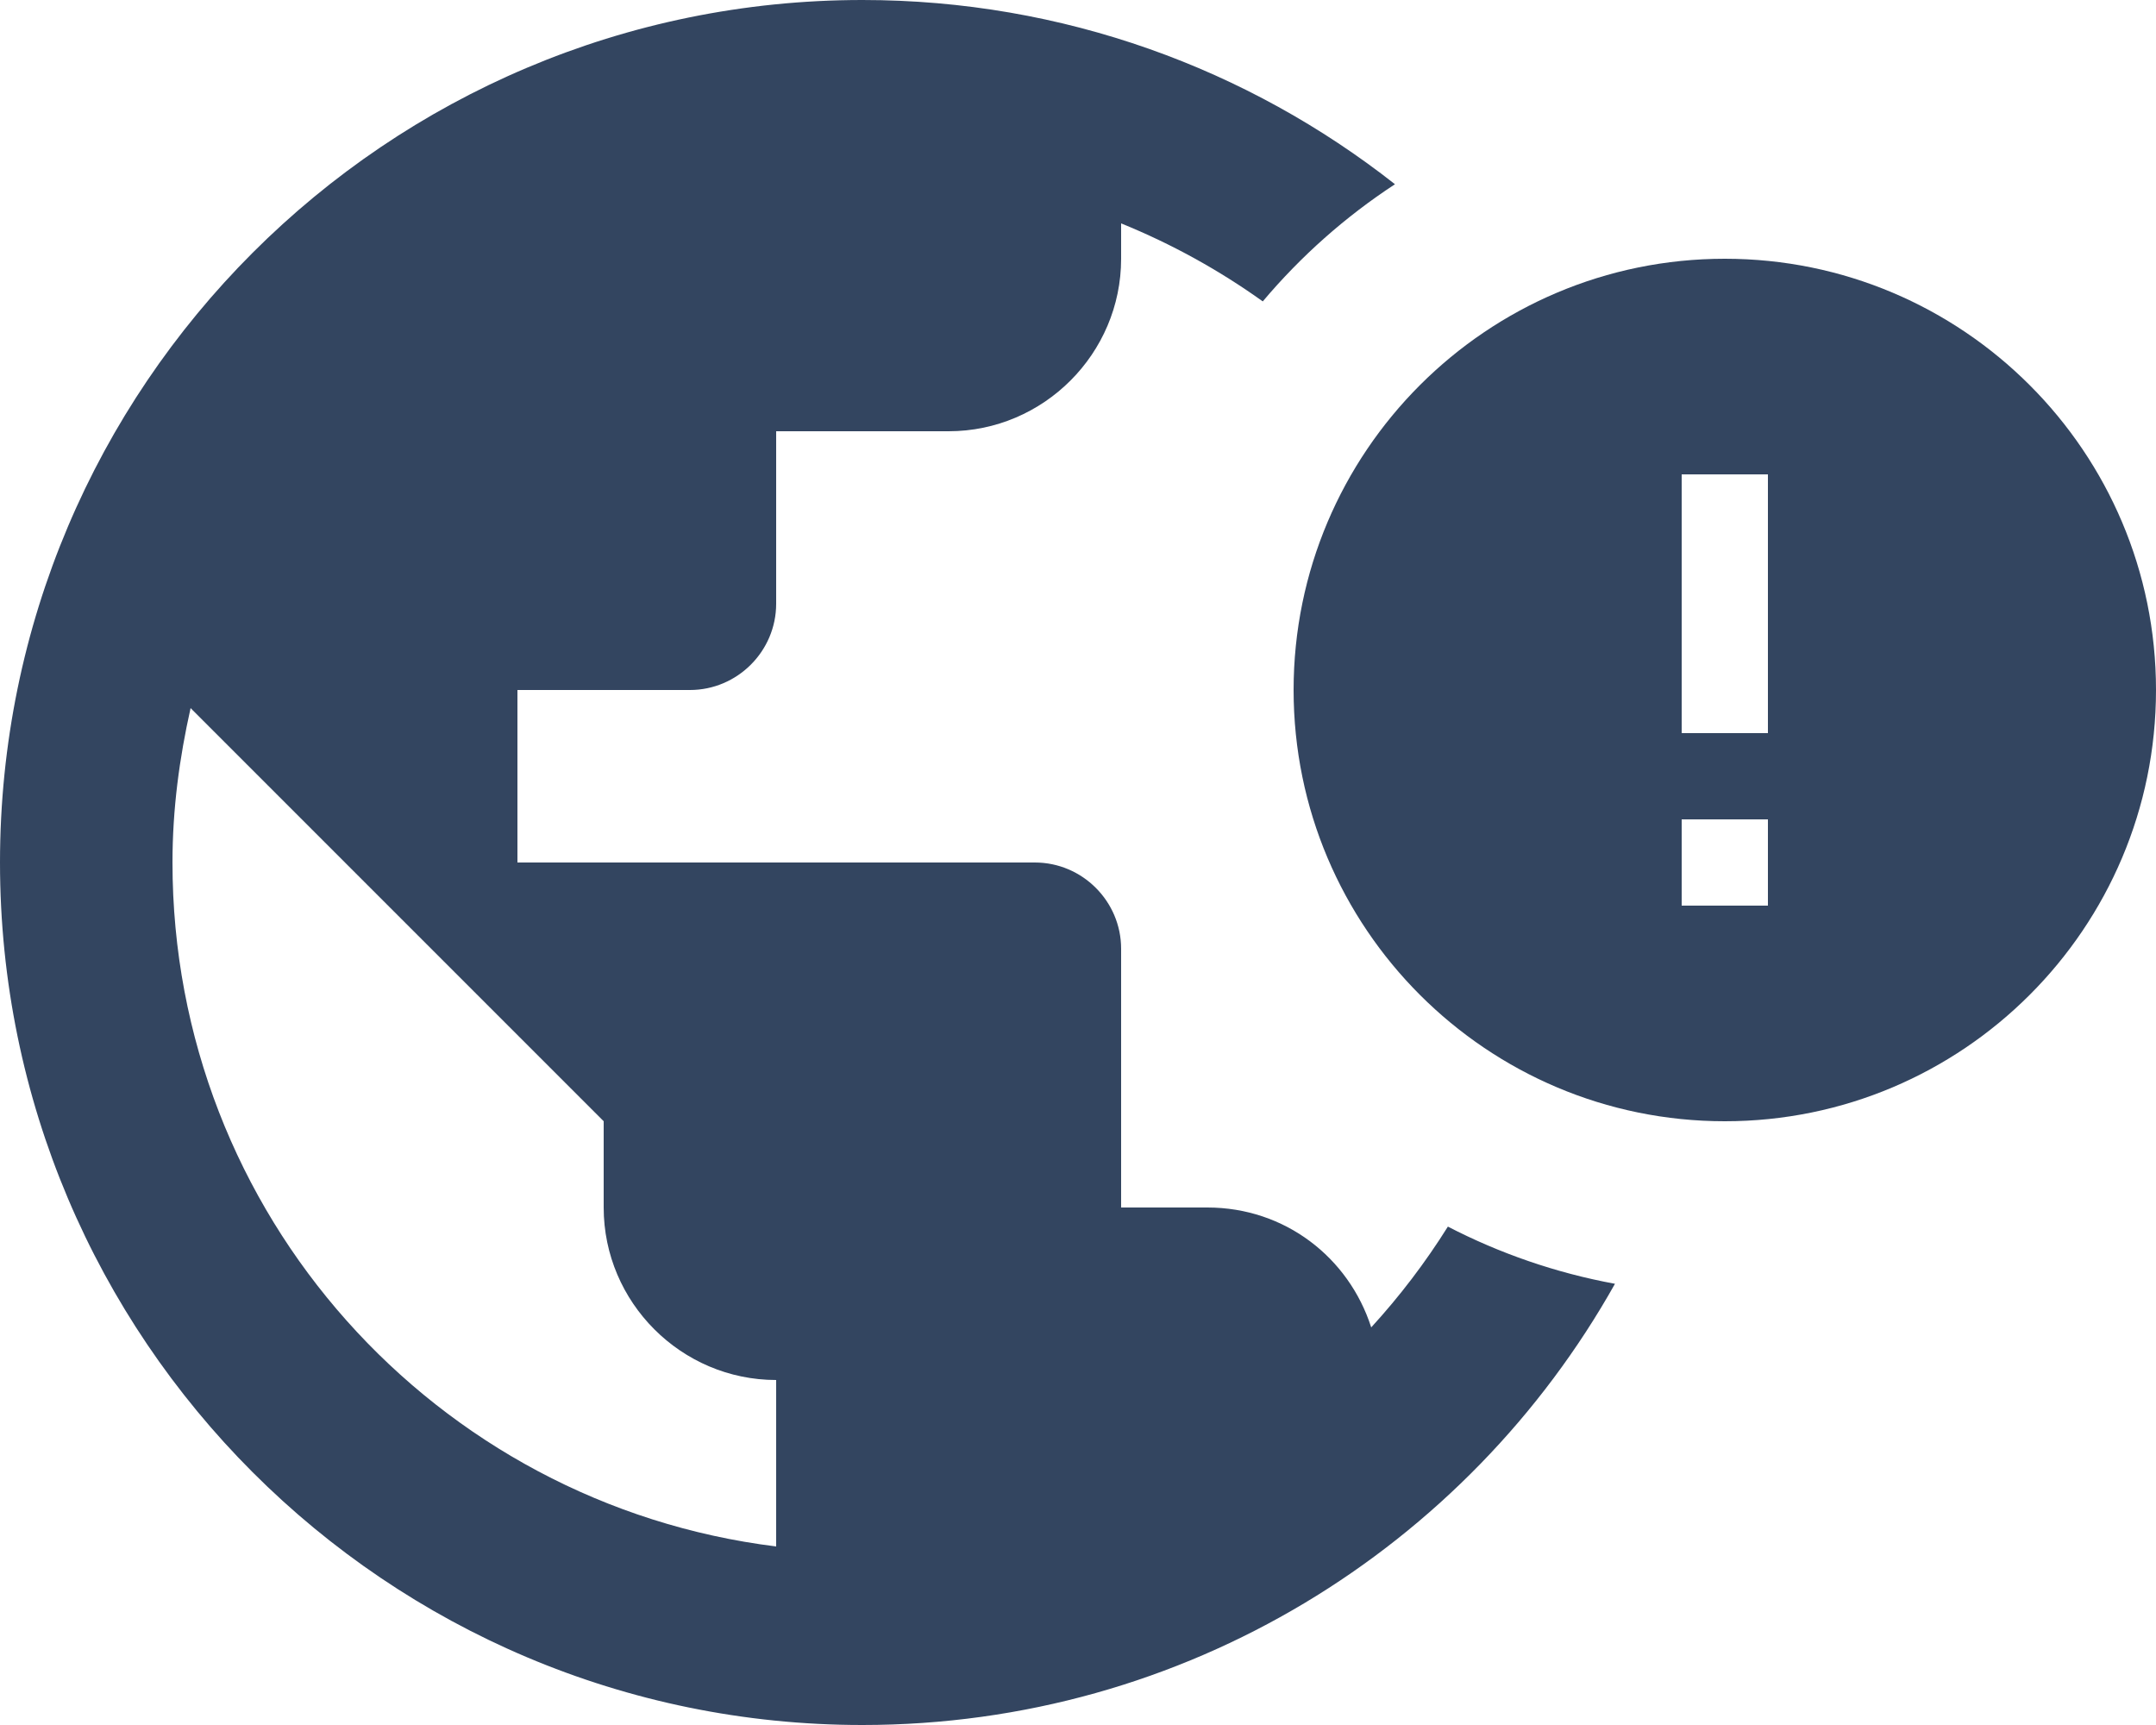 <svg width="50" height="40" viewBox="0 0 50 40" fill="none" xmlns="http://www.w3.org/2000/svg">
<path fill-rule="evenodd" clip-rule="evenodd" d="M0 20C0 8.96 8.96 0 20 0C24.66 0 28.95 1.597 32.351 4.272C31.201 5.024 30.168 5.941 29.285 6.989C28.272 6.264 27.17 5.655 26 5.18V6C26 8.2 24.2 10 22 10H18V14C18 15.1 17.1 16 16 16H12V20H24C25.1 20 26 20.9 26 22V28H28C29.8 28 31.28 29.16 31.8 30.78C32.46 30.059 33.056 29.277 33.578 28.443C34.779 29.064 36.081 29.517 37.453 29.769C34.028 35.873 27.493 40 20 40C8.96 40 0 31.04 0 20ZM4 20C4 28.16 10.1 34.88 18 35.86V32C15.8 32 14 30.2 14 28V26L4.42 16.42C4.16 17.58 4 18.76 4 20Z" fill="#334560"/>
<path d="M40 6C34.48 6 30 10.48 30 16C30 21.52 34.48 26 40 26C45.52 26 50 21.52 50 16C50 10.48 45.52 6 40 6ZM41 21H39V19H41V21ZM41 17H39V11H41V17Z" fill="#334560"/>
</svg>
